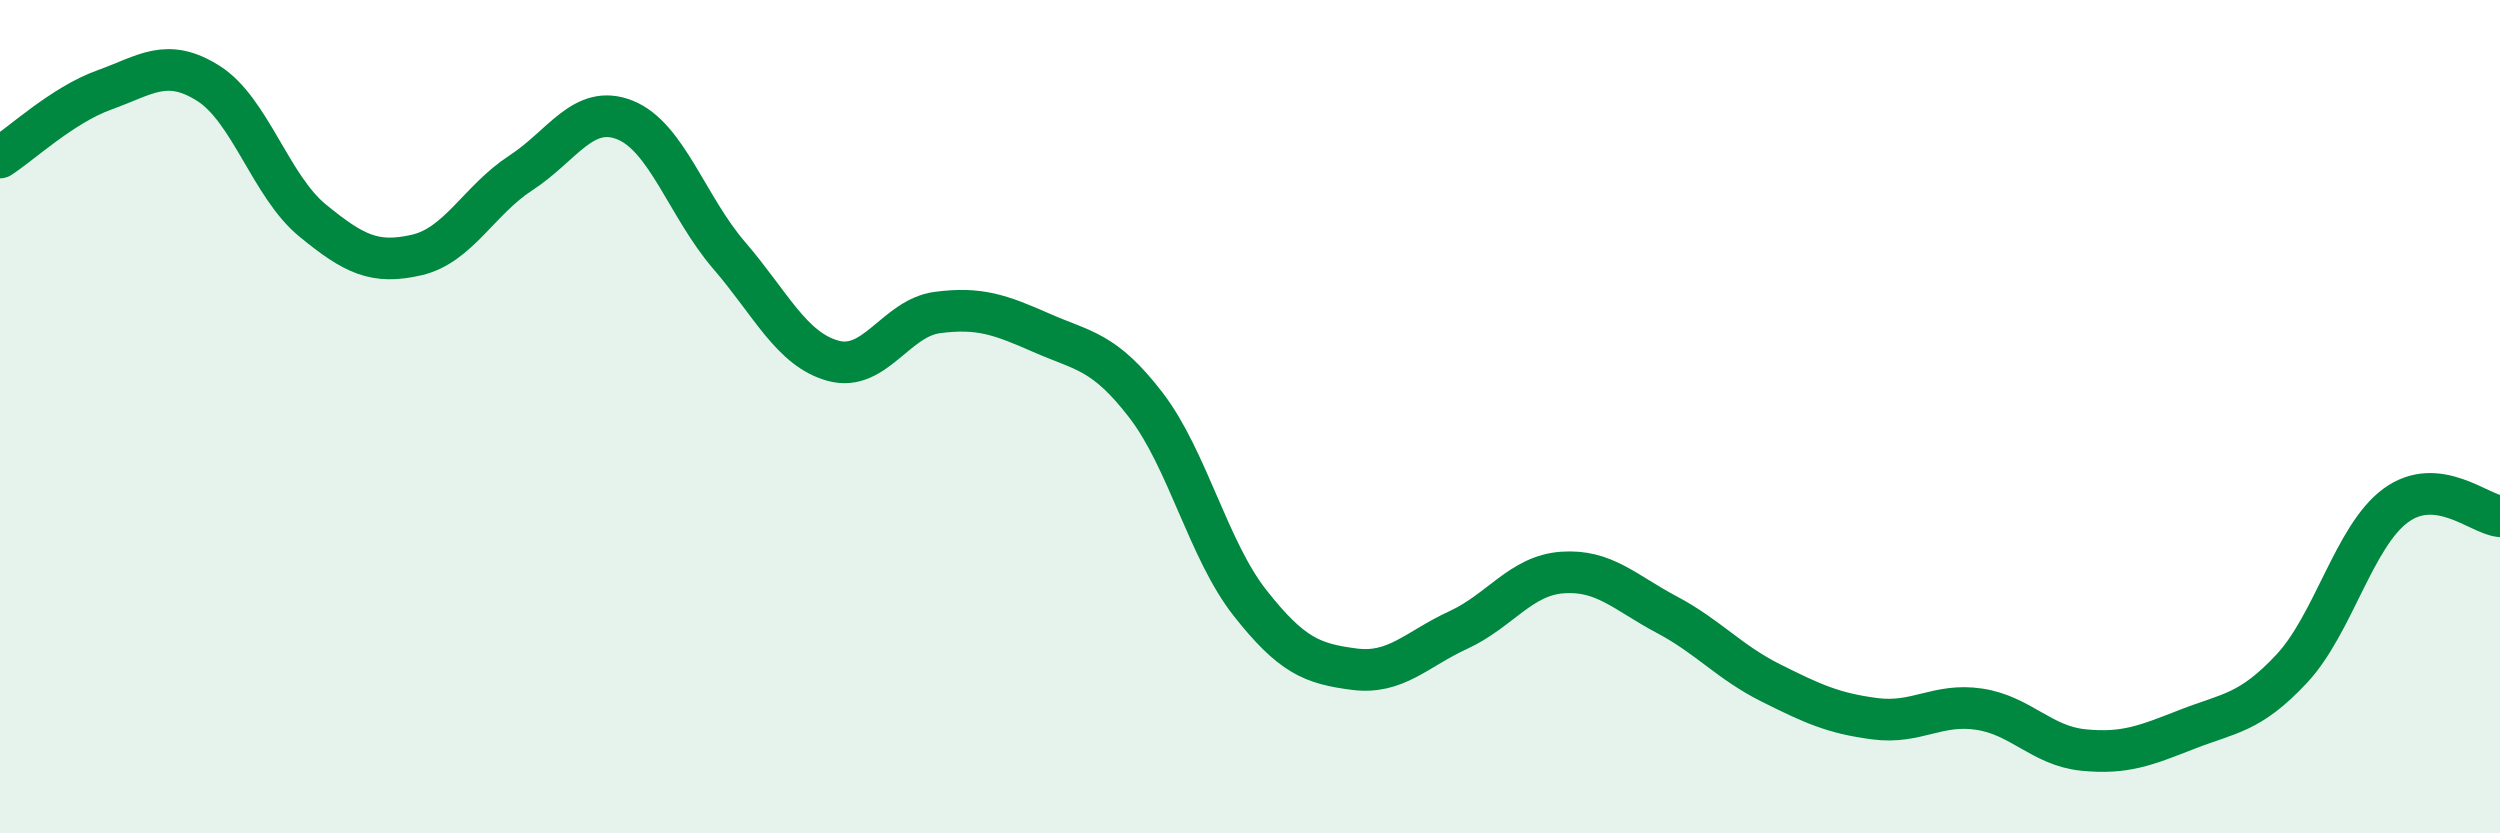 
    <svg width="60" height="20" viewBox="0 0 60 20" xmlns="http://www.w3.org/2000/svg">
      <path
        d="M 0,3.78 C 0.5,3.46 1.5,2.52 2.5,2.16 C 3.5,1.8 4,1.37 5,2 C 6,2.63 6.5,4.47 7.5,5.29 C 8.5,6.11 9,6.35 10,6.12 C 11,5.89 11.5,4.8 12.5,4.15 C 13.5,3.5 14,2.48 15,2.88 C 16,3.28 16.5,4.97 17.5,6.13 C 18.5,7.29 19,8.39 20,8.66 C 21,8.93 21.5,7.63 22.5,7.5 C 23.5,7.37 24,7.55 25,7.99 C 26,8.43 26.5,8.42 27.5,9.72 C 28.5,11.02 29,13.2 30,14.47 C 31,15.74 31.5,15.93 32.5,16.06 C 33.5,16.19 34,15.58 35,15.12 C 36,14.66 36.5,13.81 37.5,13.74 C 38.5,13.67 39,14.22 40,14.75 C 41,15.28 41.5,15.89 42.5,16.39 C 43.5,16.89 44,17.12 45,17.25 C 46,17.38 46.5,16.87 47.5,17.02 C 48.5,17.17 49,17.9 50,18 C 51,18.1 51.5,17.89 52.5,17.5 C 53.5,17.11 54,17.12 55,16.05 C 56,14.98 56.5,12.86 57.5,12.13 C 58.5,11.4 59.5,12.34 60,12.39L60 20L0 20Z"
        fill="#008740"
        opacity="0.1"
        stroke-linecap="round"
        stroke-linejoin="round"
      />
      <path
        d="M 0,3.78 C 0.5,3.46 1.5,2.52 2.5,2.16 C 3.5,1.8 4,1.37 5,2 C 6,2.63 6.5,4.47 7.5,5.29 C 8.5,6.11 9,6.35 10,6.12 C 11,5.89 11.5,4.8 12.5,4.15 C 13.5,3.5 14,2.48 15,2.88 C 16,3.28 16.5,4.97 17.5,6.13 C 18.5,7.29 19,8.39 20,8.66 C 21,8.93 21.5,7.63 22.5,7.5 C 23.5,7.37 24,7.55 25,7.99 C 26,8.43 26.5,8.42 27.5,9.72 C 28.5,11.02 29,13.2 30,14.47 C 31,15.74 31.5,15.93 32.5,16.06 C 33.5,16.19 34,15.58 35,15.12 C 36,14.66 36.5,13.81 37.5,13.74 C 38.5,13.67 39,14.22 40,14.75 C 41,15.28 41.5,15.89 42.5,16.39 C 43.5,16.89 44,17.12 45,17.25 C 46,17.38 46.5,16.87 47.5,17.02 C 48.5,17.17 49,17.9 50,18 C 51,18.1 51.5,17.89 52.5,17.5 C 53.5,17.11 54,17.12 55,16.05 C 56,14.98 56.5,12.86 57.5,12.13 C 58.5,11.4 59.5,12.34 60,12.39"
        stroke="#008740"
        stroke-width="1"
        fill="none"
        stroke-linecap="round"
        stroke-linejoin="round"
      />
    </svg>
  